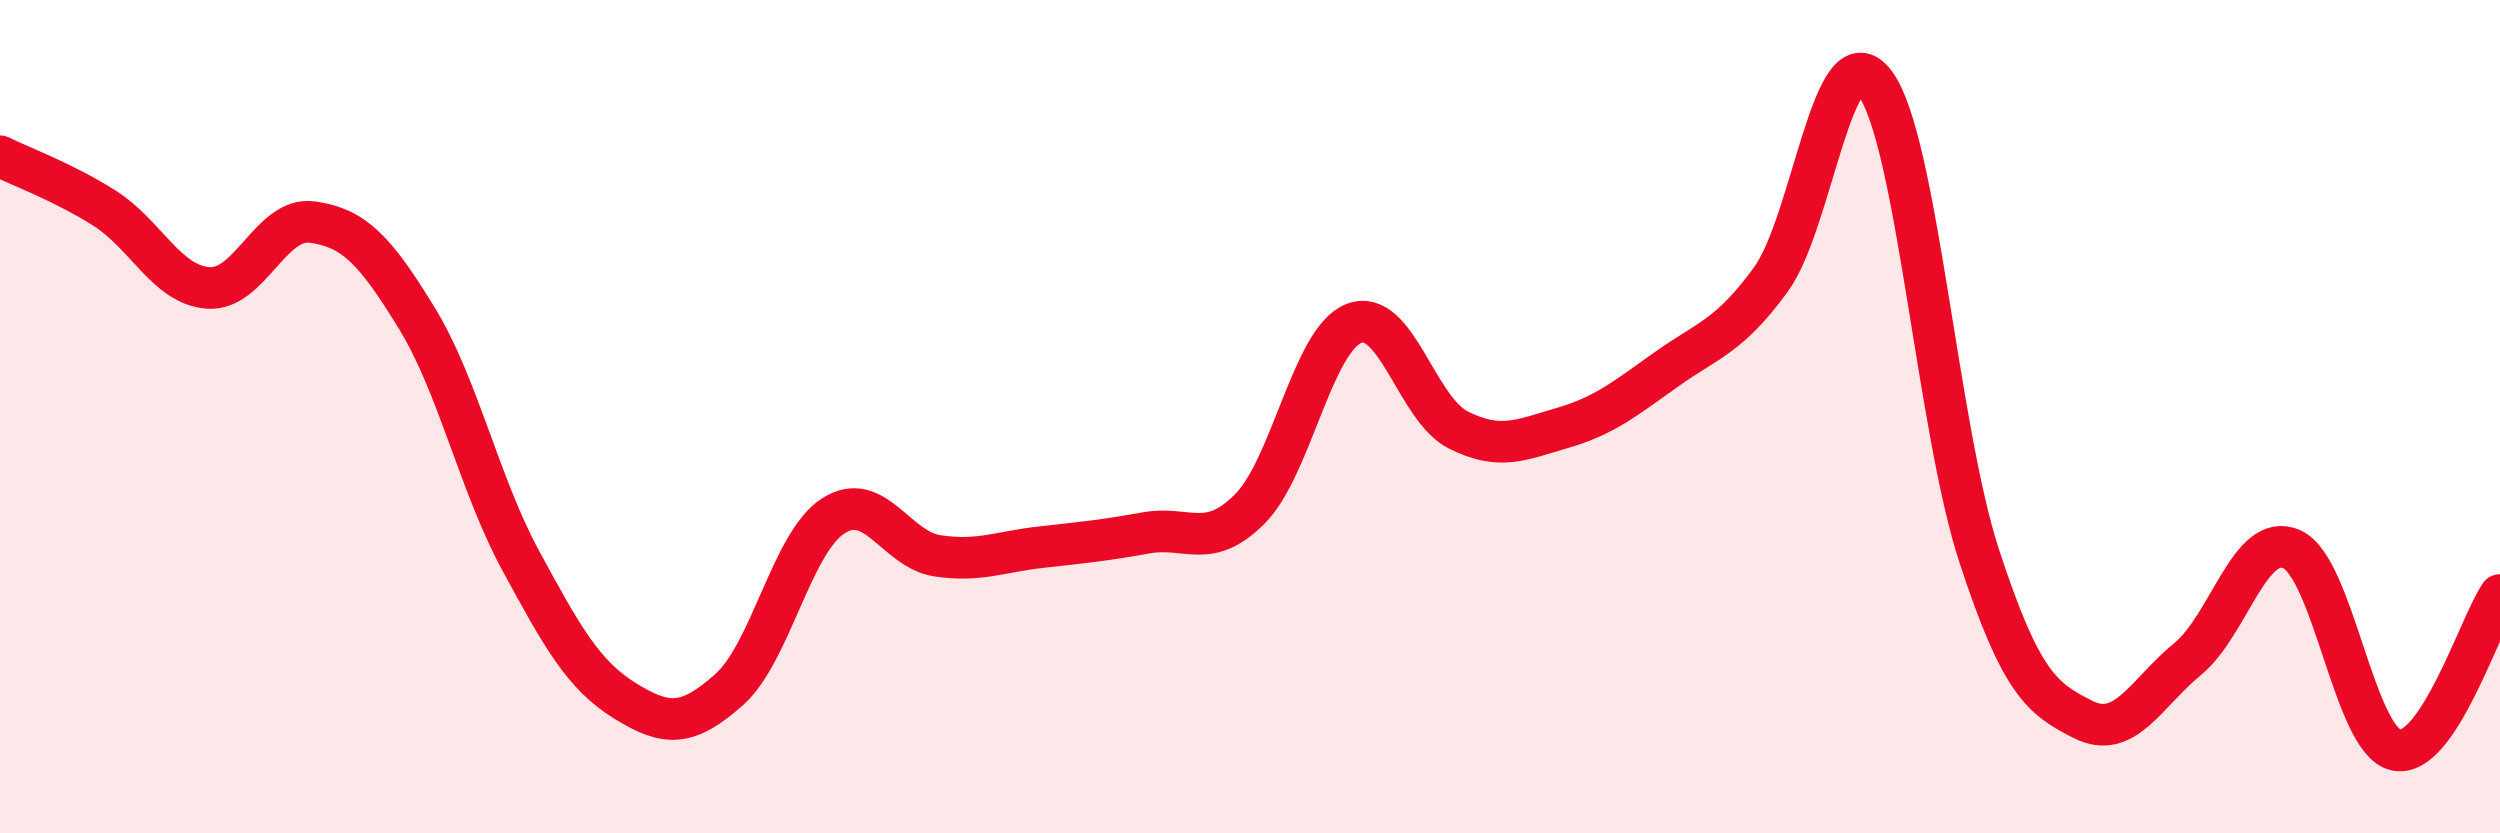 
    <svg width="60" height="20" viewBox="0 0 60 20" xmlns="http://www.w3.org/2000/svg">
      <path
        d="M 0,3.75 C 0.5,4 1.5,4.36 2.5,4.99 C 3.5,5.62 4,6.84 5,6.91 C 6,6.98 6.5,5.19 7.5,5.33 C 8.5,5.47 9,6 10,7.63 C 11,9.26 11.5,11.62 12.5,13.46 C 13.5,15.3 14,16.2 15,16.82 C 16,17.44 16.5,17.44 17.5,16.55 C 18.5,15.66 19,13.02 20,12.38 C 21,11.74 21.5,13.19 22.5,13.34 C 23.5,13.49 24,13.24 25,13.13 C 26,13.02 26.5,12.97 27.5,12.79 C 28.5,12.61 29,13.22 30,12.21 C 31,11.2 31.5,8.14 32.5,7.76 C 33.5,7.38 34,9.82 35,10.32 C 36,10.82 36.5,10.56 37.5,10.27 C 38.5,9.98 39,9.57 40,8.86 C 41,8.15 41.5,8.08 42.5,6.71 C 43.5,5.34 44,0.67 45,2 C 46,3.33 46.5,10.29 47.5,13.34 C 48.5,16.39 49,16.77 50,17.27 C 51,17.77 51.5,16.64 52.5,15.82 C 53.5,15 54,12.74 55,13.18 C 56,13.62 56.5,17.78 57.5,18 C 58.5,18.22 59.5,15.02 60,14.28L60 20L0 20Z"
        fill="#EB0A25"
        opacity="0.1"
        stroke-linecap="round"
        stroke-linejoin="round"
      />
      <path
        d="M 0,3.75 C 0.5,4 1.5,4.36 2.5,4.99 C 3.5,5.62 4,6.84 5,6.91 C 6,6.98 6.5,5.19 7.5,5.33 C 8.5,5.47 9,6 10,7.63 C 11,9.26 11.5,11.62 12.5,13.46 C 13.5,15.3 14,16.2 15,16.82 C 16,17.44 16.5,17.44 17.5,16.55 C 18.5,15.66 19,13.02 20,12.38 C 21,11.74 21.5,13.19 22.5,13.34 C 23.5,13.49 24,13.24 25,13.13 C 26,13.02 26.5,12.97 27.5,12.79 C 28.5,12.61 29,13.22 30,12.21 C 31,11.2 31.5,8.14 32.5,7.76 C 33.5,7.38 34,9.82 35,10.32 C 36,10.82 36.5,10.56 37.5,10.27 C 38.5,9.98 39,9.57 40,8.86 C 41,8.15 41.5,8.08 42.5,6.71 C 43.5,5.34 44,0.67 45,2 C 46,3.33 46.5,10.29 47.5,13.34 C 48.5,16.39 49,16.77 50,17.27 C 51,17.77 51.5,16.64 52.5,15.82 C 53.5,15 54,12.74 55,13.18 C 56,13.62 56.5,17.78 57.5,18 C 58.5,18.22 59.5,15.02 60,14.28"
        stroke="#EB0A25"
        stroke-width="1"
        fill="none"
        stroke-linecap="round"
        stroke-linejoin="round"
      />
    </svg>
  
